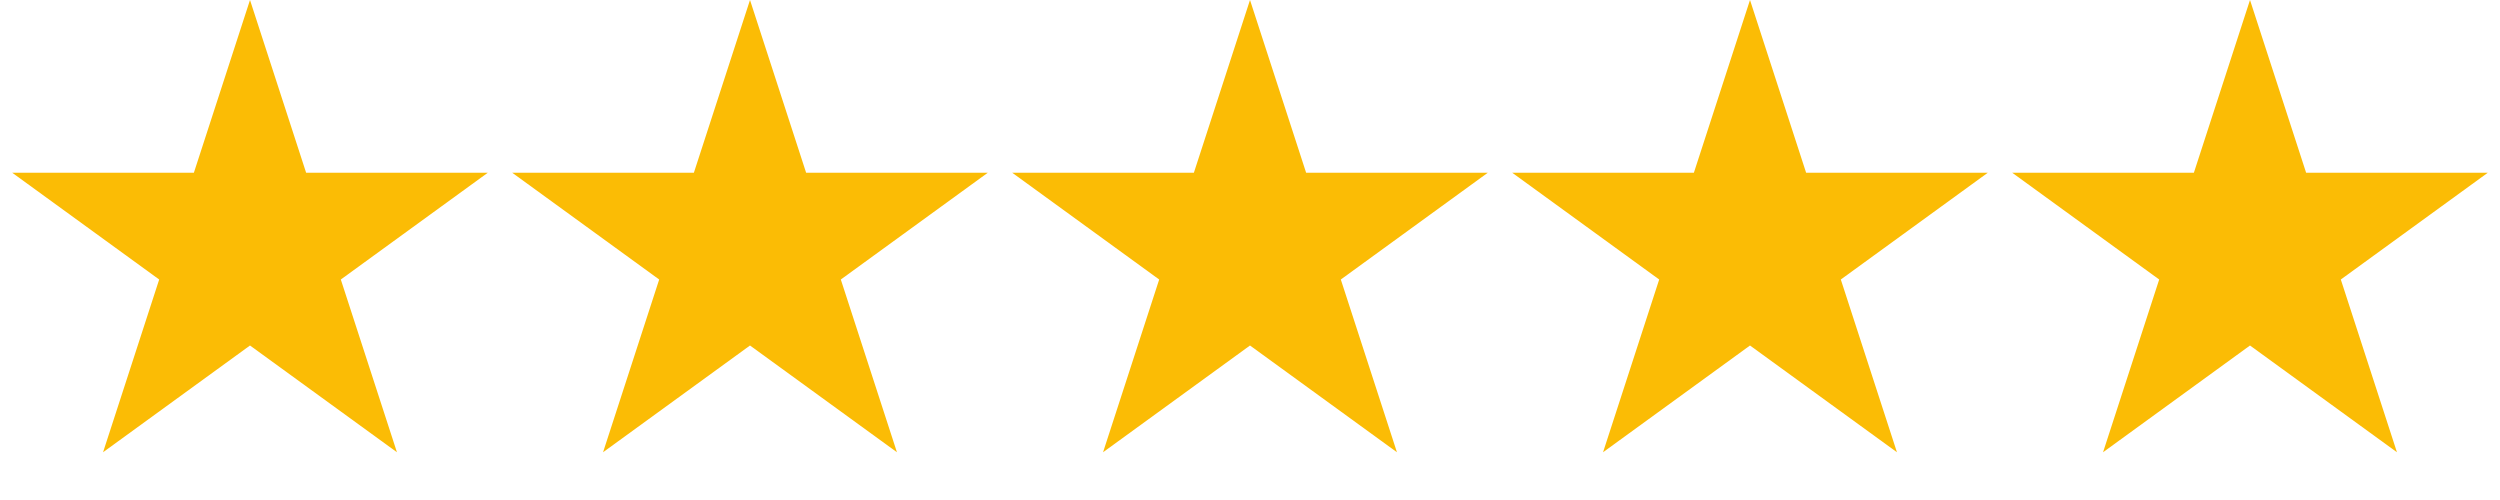 <svg xmlns="http://www.w3.org/2000/svg" width="1600" height="320" viewBox="0 0 1600 320" fill="none"><path d="M160 0L195.922 110.557H312.169L218.123 178.885L254.046 289.443L160 221.115L65.954 289.443L101.877 178.885L7.831 110.557H124.078L160 0Z" fill="#FBBC05"></path><path d="M480 0L515.922 110.557H632.169L538.123 178.885L574.046 289.443L480 221.115L385.954 289.443L421.877 178.885L327.831 110.557H444.078L480 0Z" fill="#FBBC05"></path><path d="M800 0L835.922 110.557H952.169L858.123 178.885L894.046 289.443L800 221.115L705.954 289.443L741.877 178.885L647.831 110.557H764.078L800 0Z" fill="#FBBC05"></path><path d="M1120 0L1155.92 110.557H1272.17L1178.12 178.885L1214.05 289.443L1120 221.115L1025.95 289.443L1061.88 178.885L967.831 110.557H1084.08L1120 0Z" fill="#FBBC05"></path><path d="M1440 0L1475.92 110.557H1592.17L1498.12 178.885L1534.05 289.443L1440 221.115L1345.95 289.443L1381.88 178.885L1287.83 110.557H1404.08L1440 0Z" fill="#FBBC05"></path></svg>